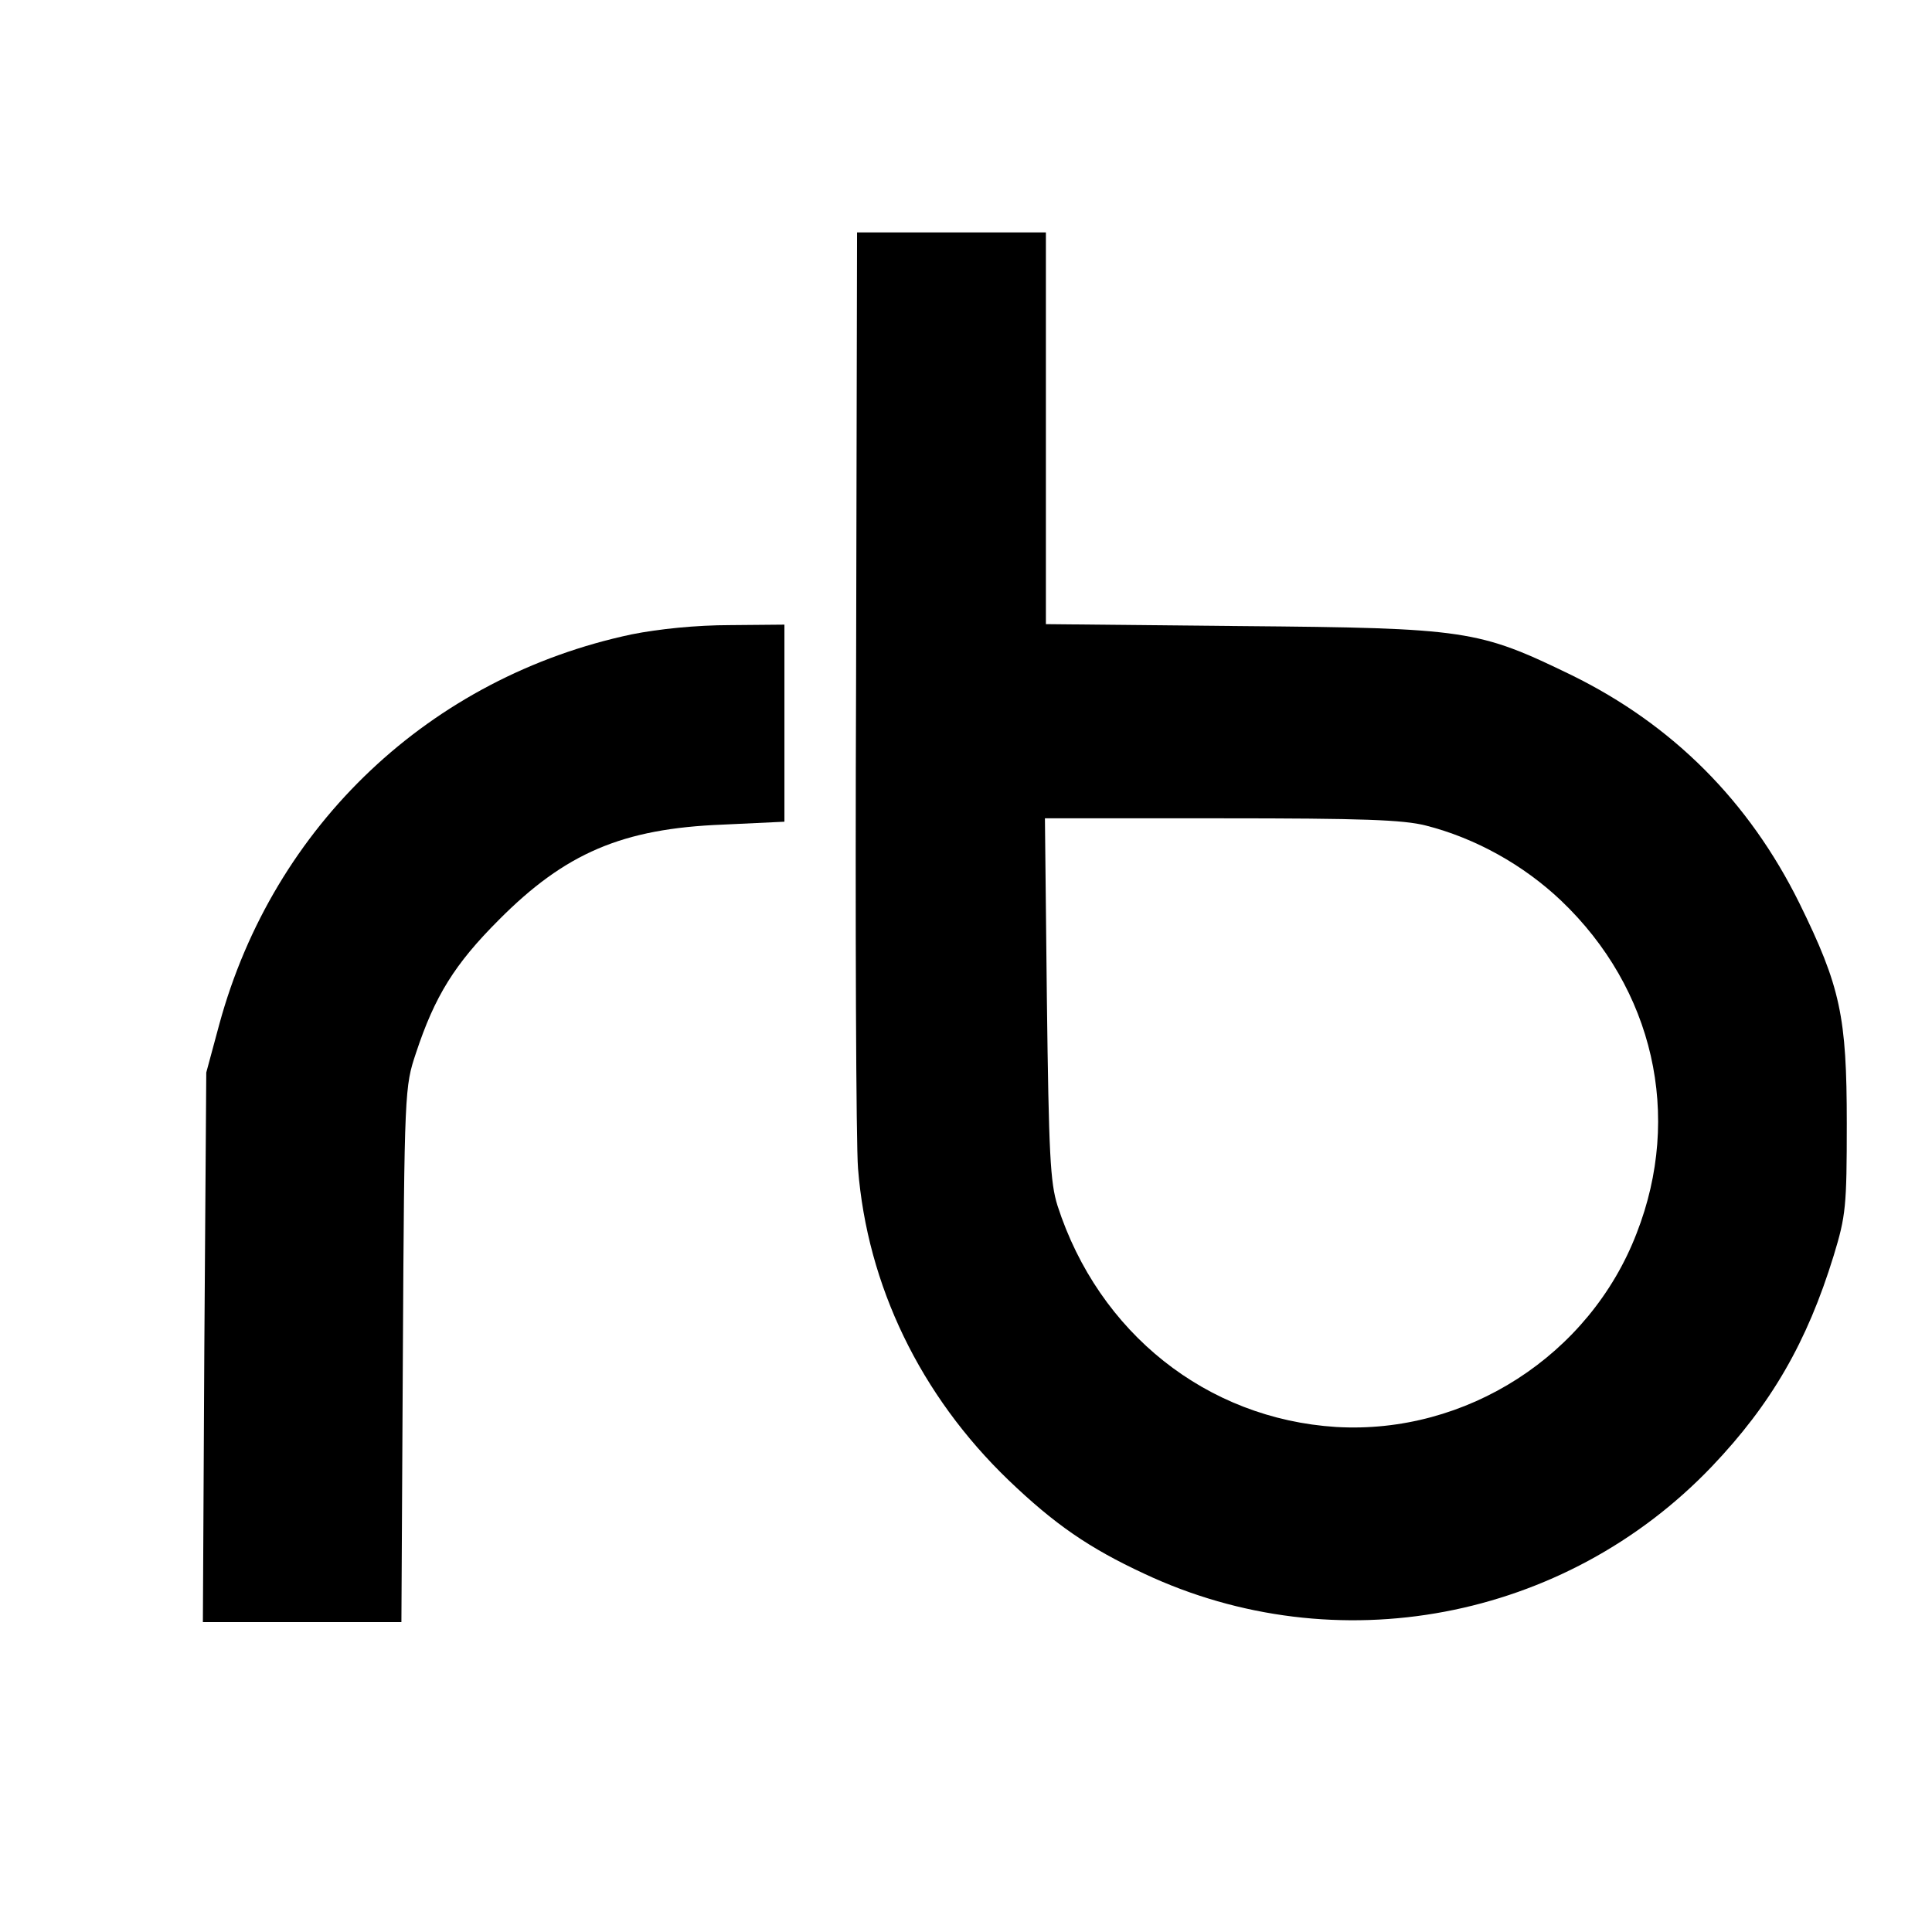 <?xml version="1.0" standalone="no"?>
<!DOCTYPE svg PUBLIC "-//W3C//DTD SVG 20010904//EN"
 "http://www.w3.org/TR/2001/REC-SVG-20010904/DTD/svg10.dtd">
<svg version="1.0" xmlns="http://www.w3.org/2000/svg"
 width="399pt" height="399pt" viewBox="0 0 399 399"
 preserveAspectRatio="xMidYMid meet">
<g transform="translate(0,399) scale(0.1,-0.1)"
fill="#000000" stroke="none">
<path d="M1768 2588 c-2 -508 0 -962 4 -1011 19 -242 129 -469 311 -644 95
-91 166 -140 280 -193 396 -186 868 -97 1172 221 123 129 197 257 252 436 25
82 27 101 27 273 0 221 -13 282 -98 455 -104 210 -261 368 -471 471 -192 93
-215 97 -682 101 l-403 4 0 405 0 404 -195 0 -195 0 -2 -922z m1177 -303 c102
-26 201 -81 279 -155 191 -182 251 -444 156 -687 -97 -252 -352 -416 -621
-400 -267 17 -490 194 -575 457 -15 48 -18 104 -22 428 l-4 372 364 0 c292 0
376 -3 423 -15z"/>
<path d="M1305 2680 c-416 -88 -740 -394 -852 -805 l-27 -100 -4 -568 -3 -567
205 0 205 0 3 552 c3 548 4 554 27 623 39 118 80 184 171 275 137 138 255 189
463 197 l127 6 0 203 0 204 -112 -1 c-70 0 -148 -8 -203 -19z"/>
</g>
</svg>
